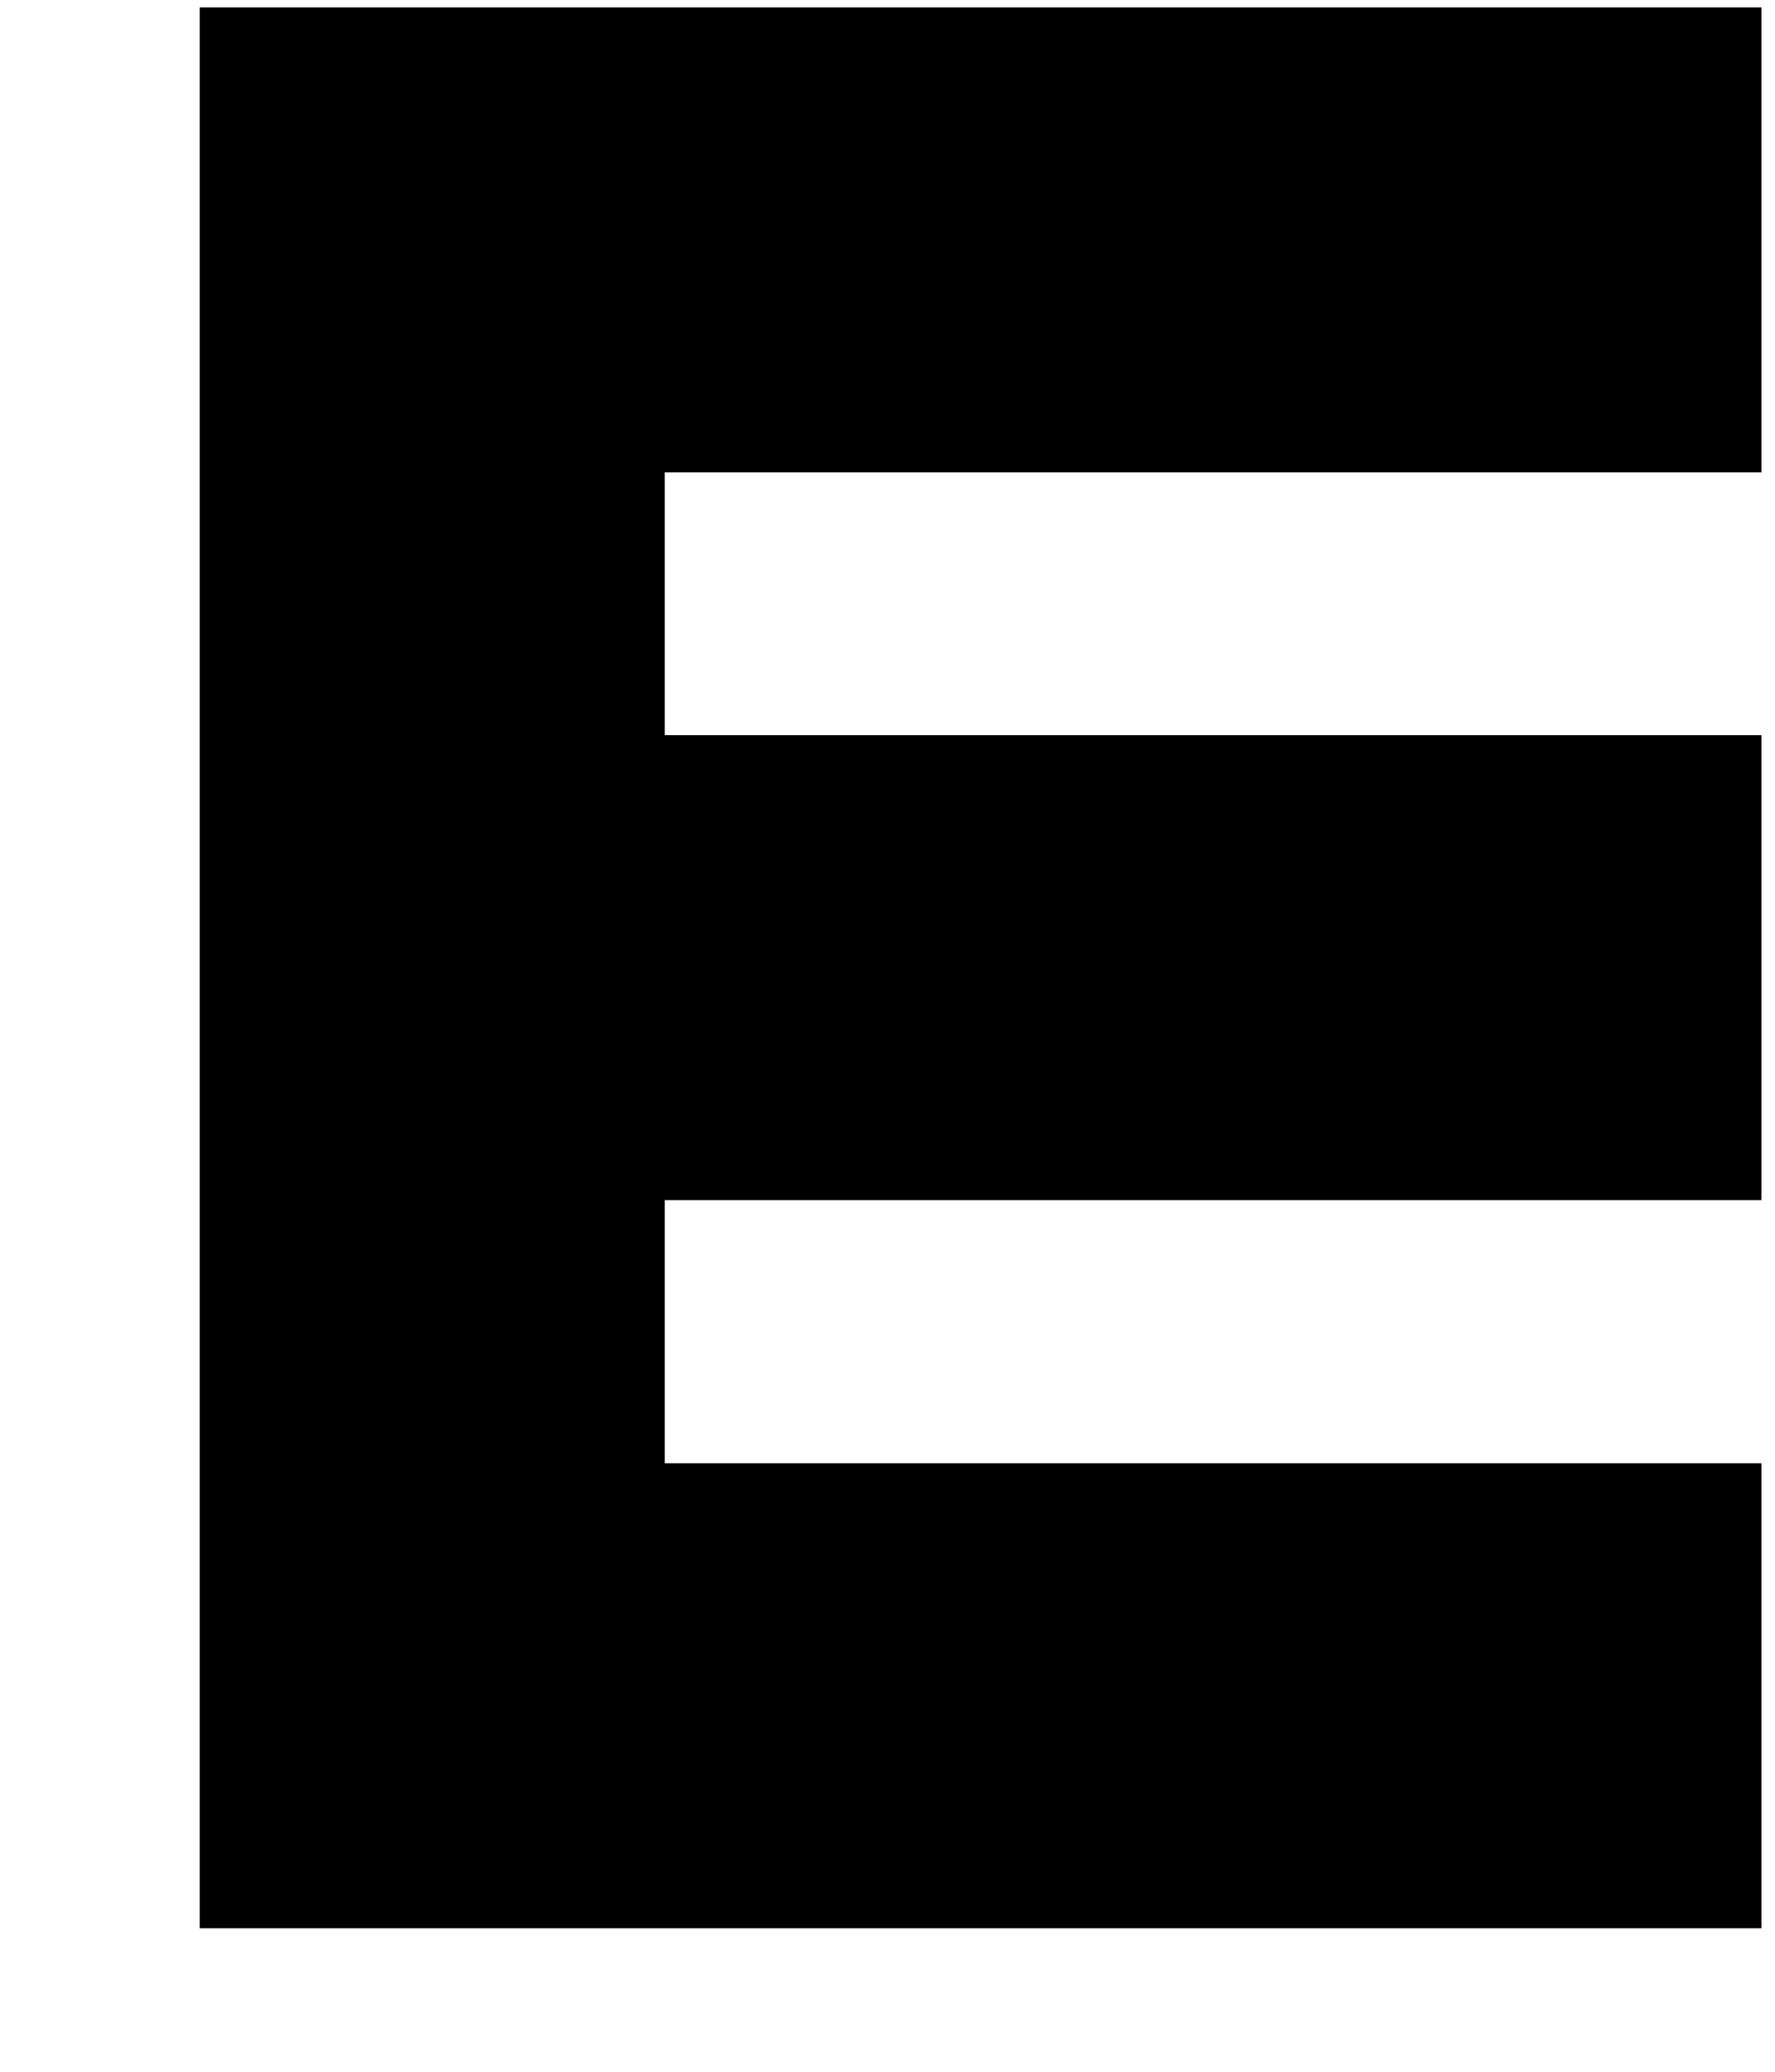 <svg width="6" height="7" viewBox="0 0 6 7" fill="none" xmlns="http://www.w3.org/2000/svg">
<path d="M0.675 0.63V6.515H5.954V4.944H2.247V4.055H5.954V2.484H2.247V1.596H5.954V0.025H0.675" fill="black"/>
</svg>
